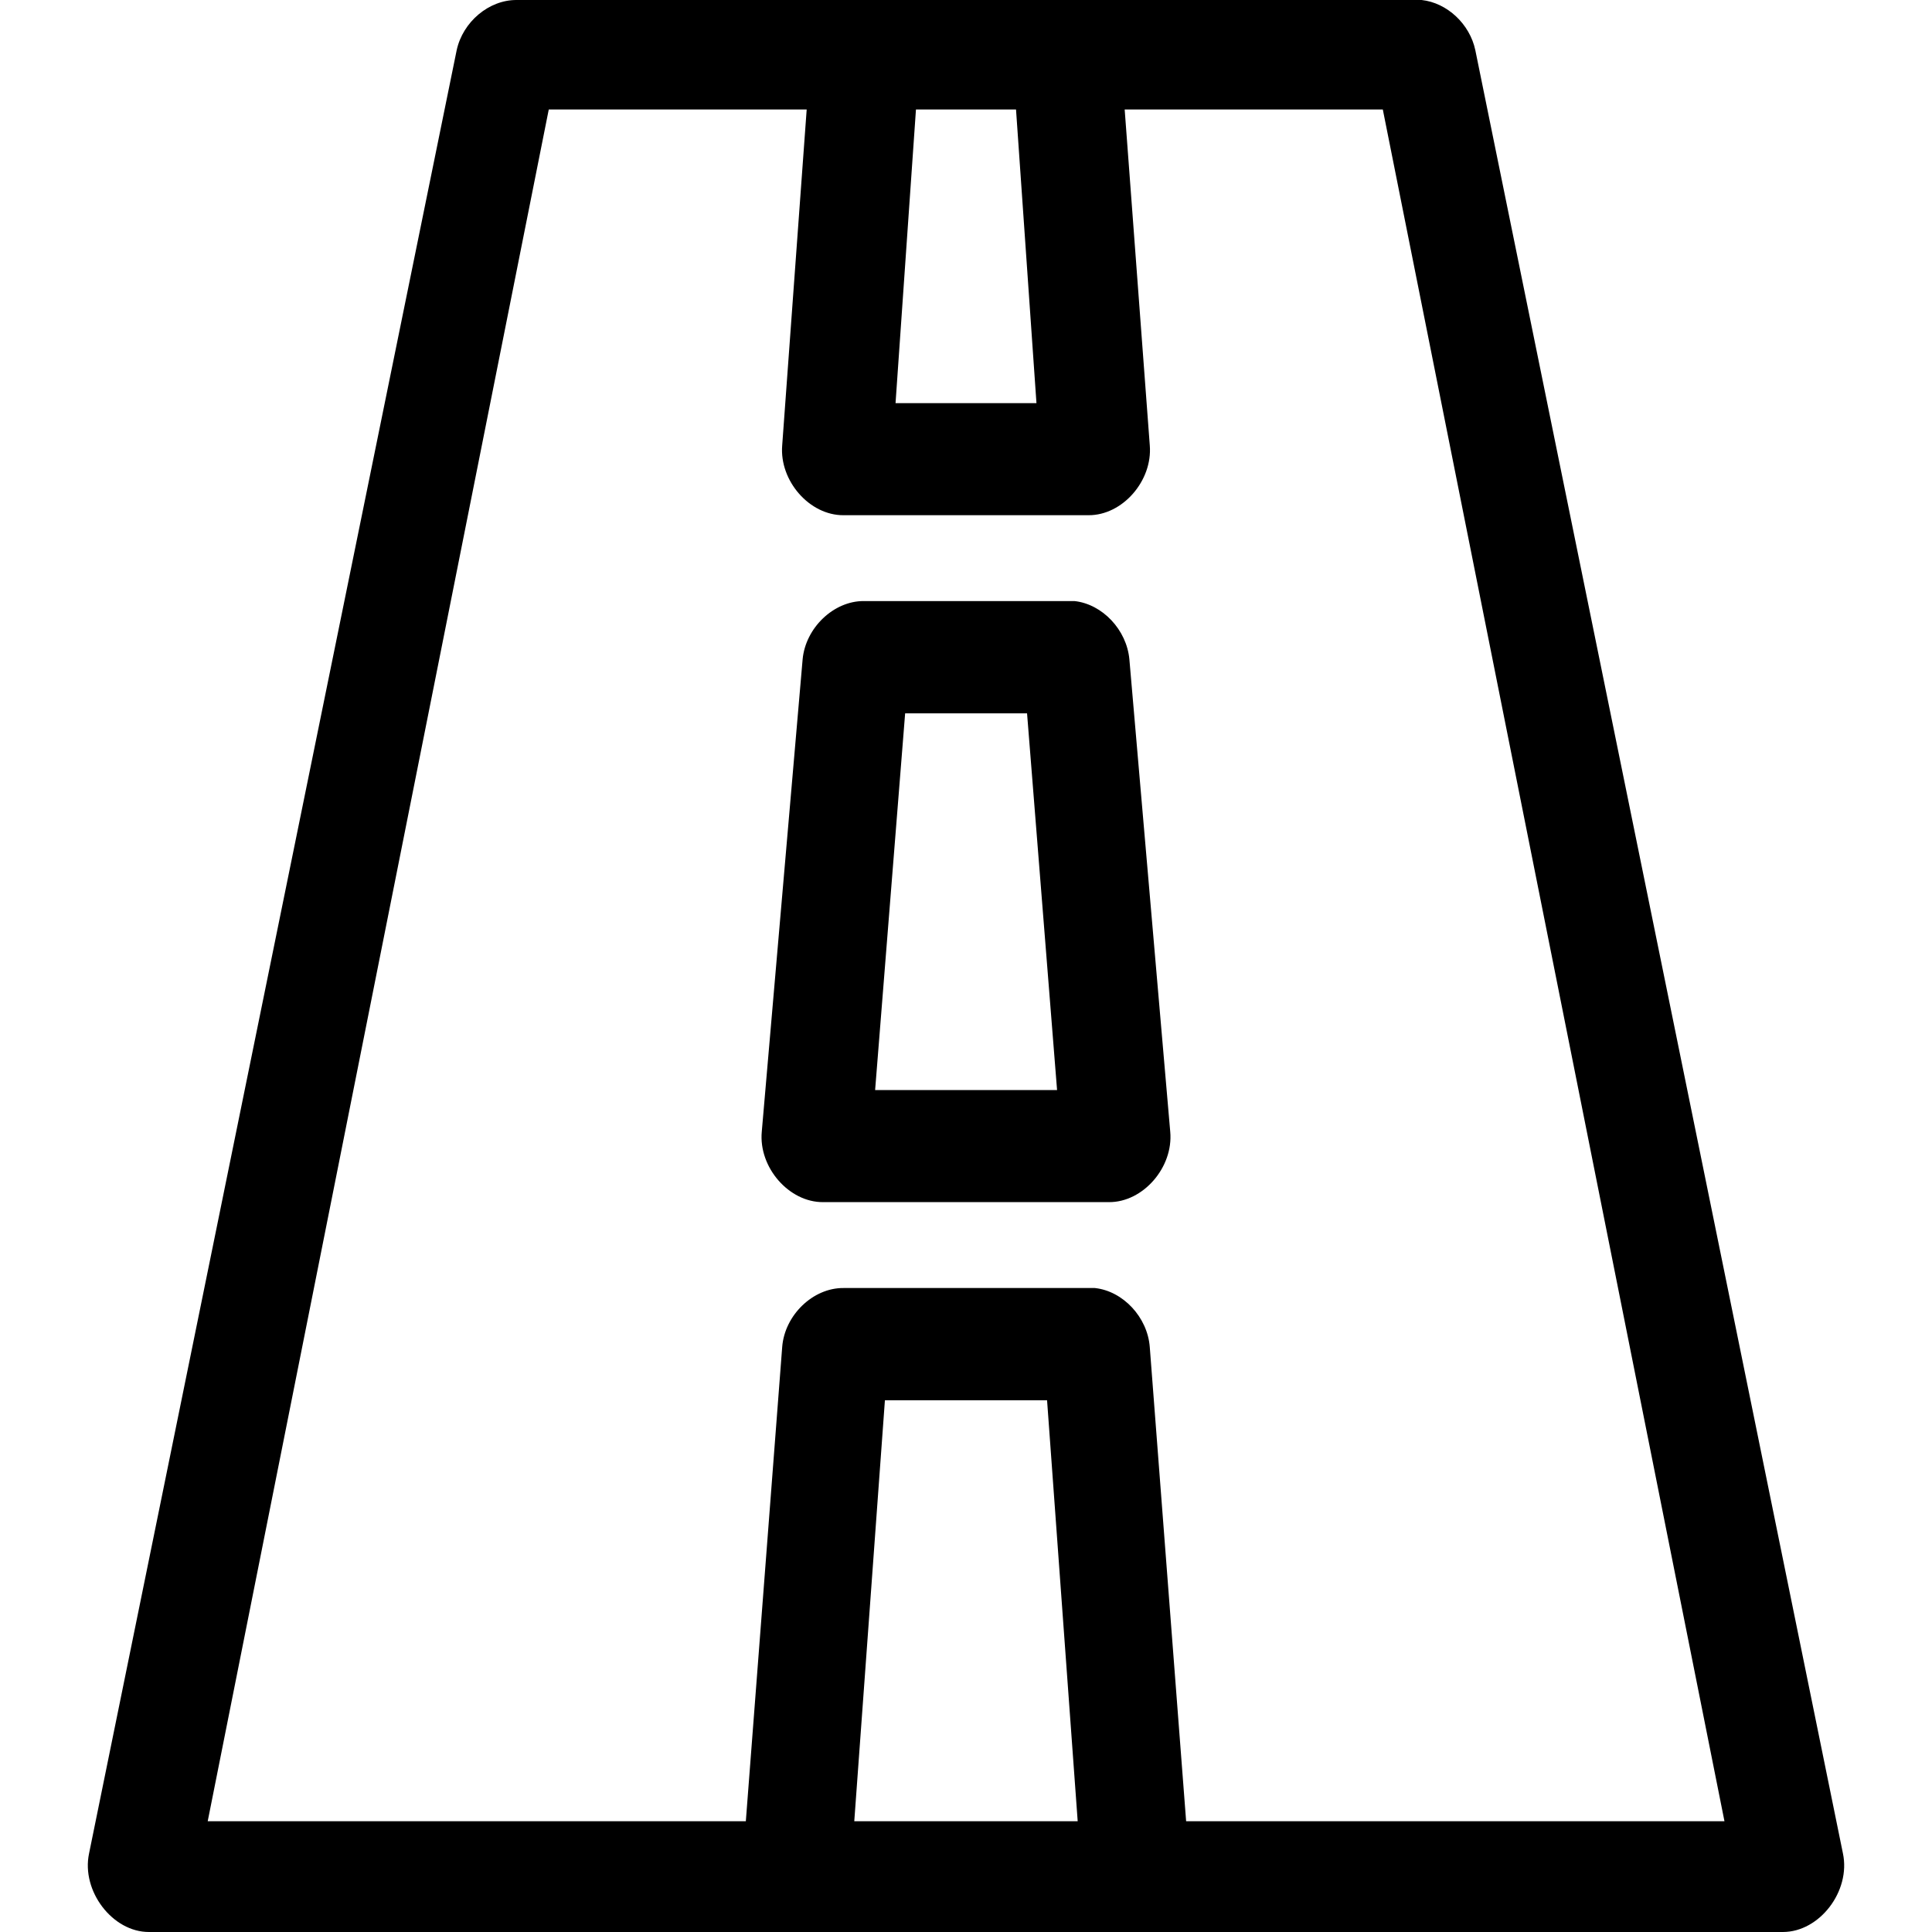 <?xml version="1.0" encoding="utf-8"?>
<!-- Generator: Adobe Illustrator 23.1.0, SVG Export Plug-In . SVG Version: 6.00 Build 0)  -->
<svg version="1.1" id="Vrstva_1" xmlns="http://www.w3.org/2000/svg" xmlns:xlink="http://www.w3.org/1999/xlink" x="0px" y="0px"
	 viewBox="0 0 1000 1000" style="enable-background:new 0 0 1000 1000;" xml:space="preserve">
<path d="M735.83,0c13.21,1.44,24.95,12.44,27.8,26L953.9,959.33c4.12,19.45-12.05,40.67-31.08,40.67H77.18
	c-18.92,0.11-35.2-21.22-31.08-40.67L236.37,26c3.17-14.67,16.7-26.11,31.08-26C423.47,0,580.02,0,735.83,0z M715.74,56.67H582.13
	l13,173.89c1.48,18.33-14.16,36.22-31.71,36.11H436.57c-17.55,0.11-33.19-17.78-31.71-36.11l12.68-173.89H284.04l-176.53,886h278.53
	l18.82-245.44c1.27-16.55,15.96-30.67,31.71-30.55c43.23,0,87.21,0,130.12,0c14.59,1.55,27.27,15.11,28.43,30.55l18.82,245.44
	h278.64L715.74,56.67z M525.89,56.67H474.1l-10.57,152h72.94L525.89,56.67z M556.13,311.11c14.48,1.56,27.06,14.89,28.44,30.22
	l21.14,244.44c1.69,18.45-14.06,36.55-31.71,36.45H426c-17.65,0.11-33.4-18-31.71-36.45l21.14-244.44
	c1.48-16.33,16.07-30.33,31.71-30.22C483.3,311.11,520.29,311.11,556.13,311.11z M531.6,369.22H468.5l-15.54,195h94.18L531.6,369.22
	z M541.96,724.78h-83.93l-15.86,217.89h115.64L541.96,724.78z"/>
</svg>
